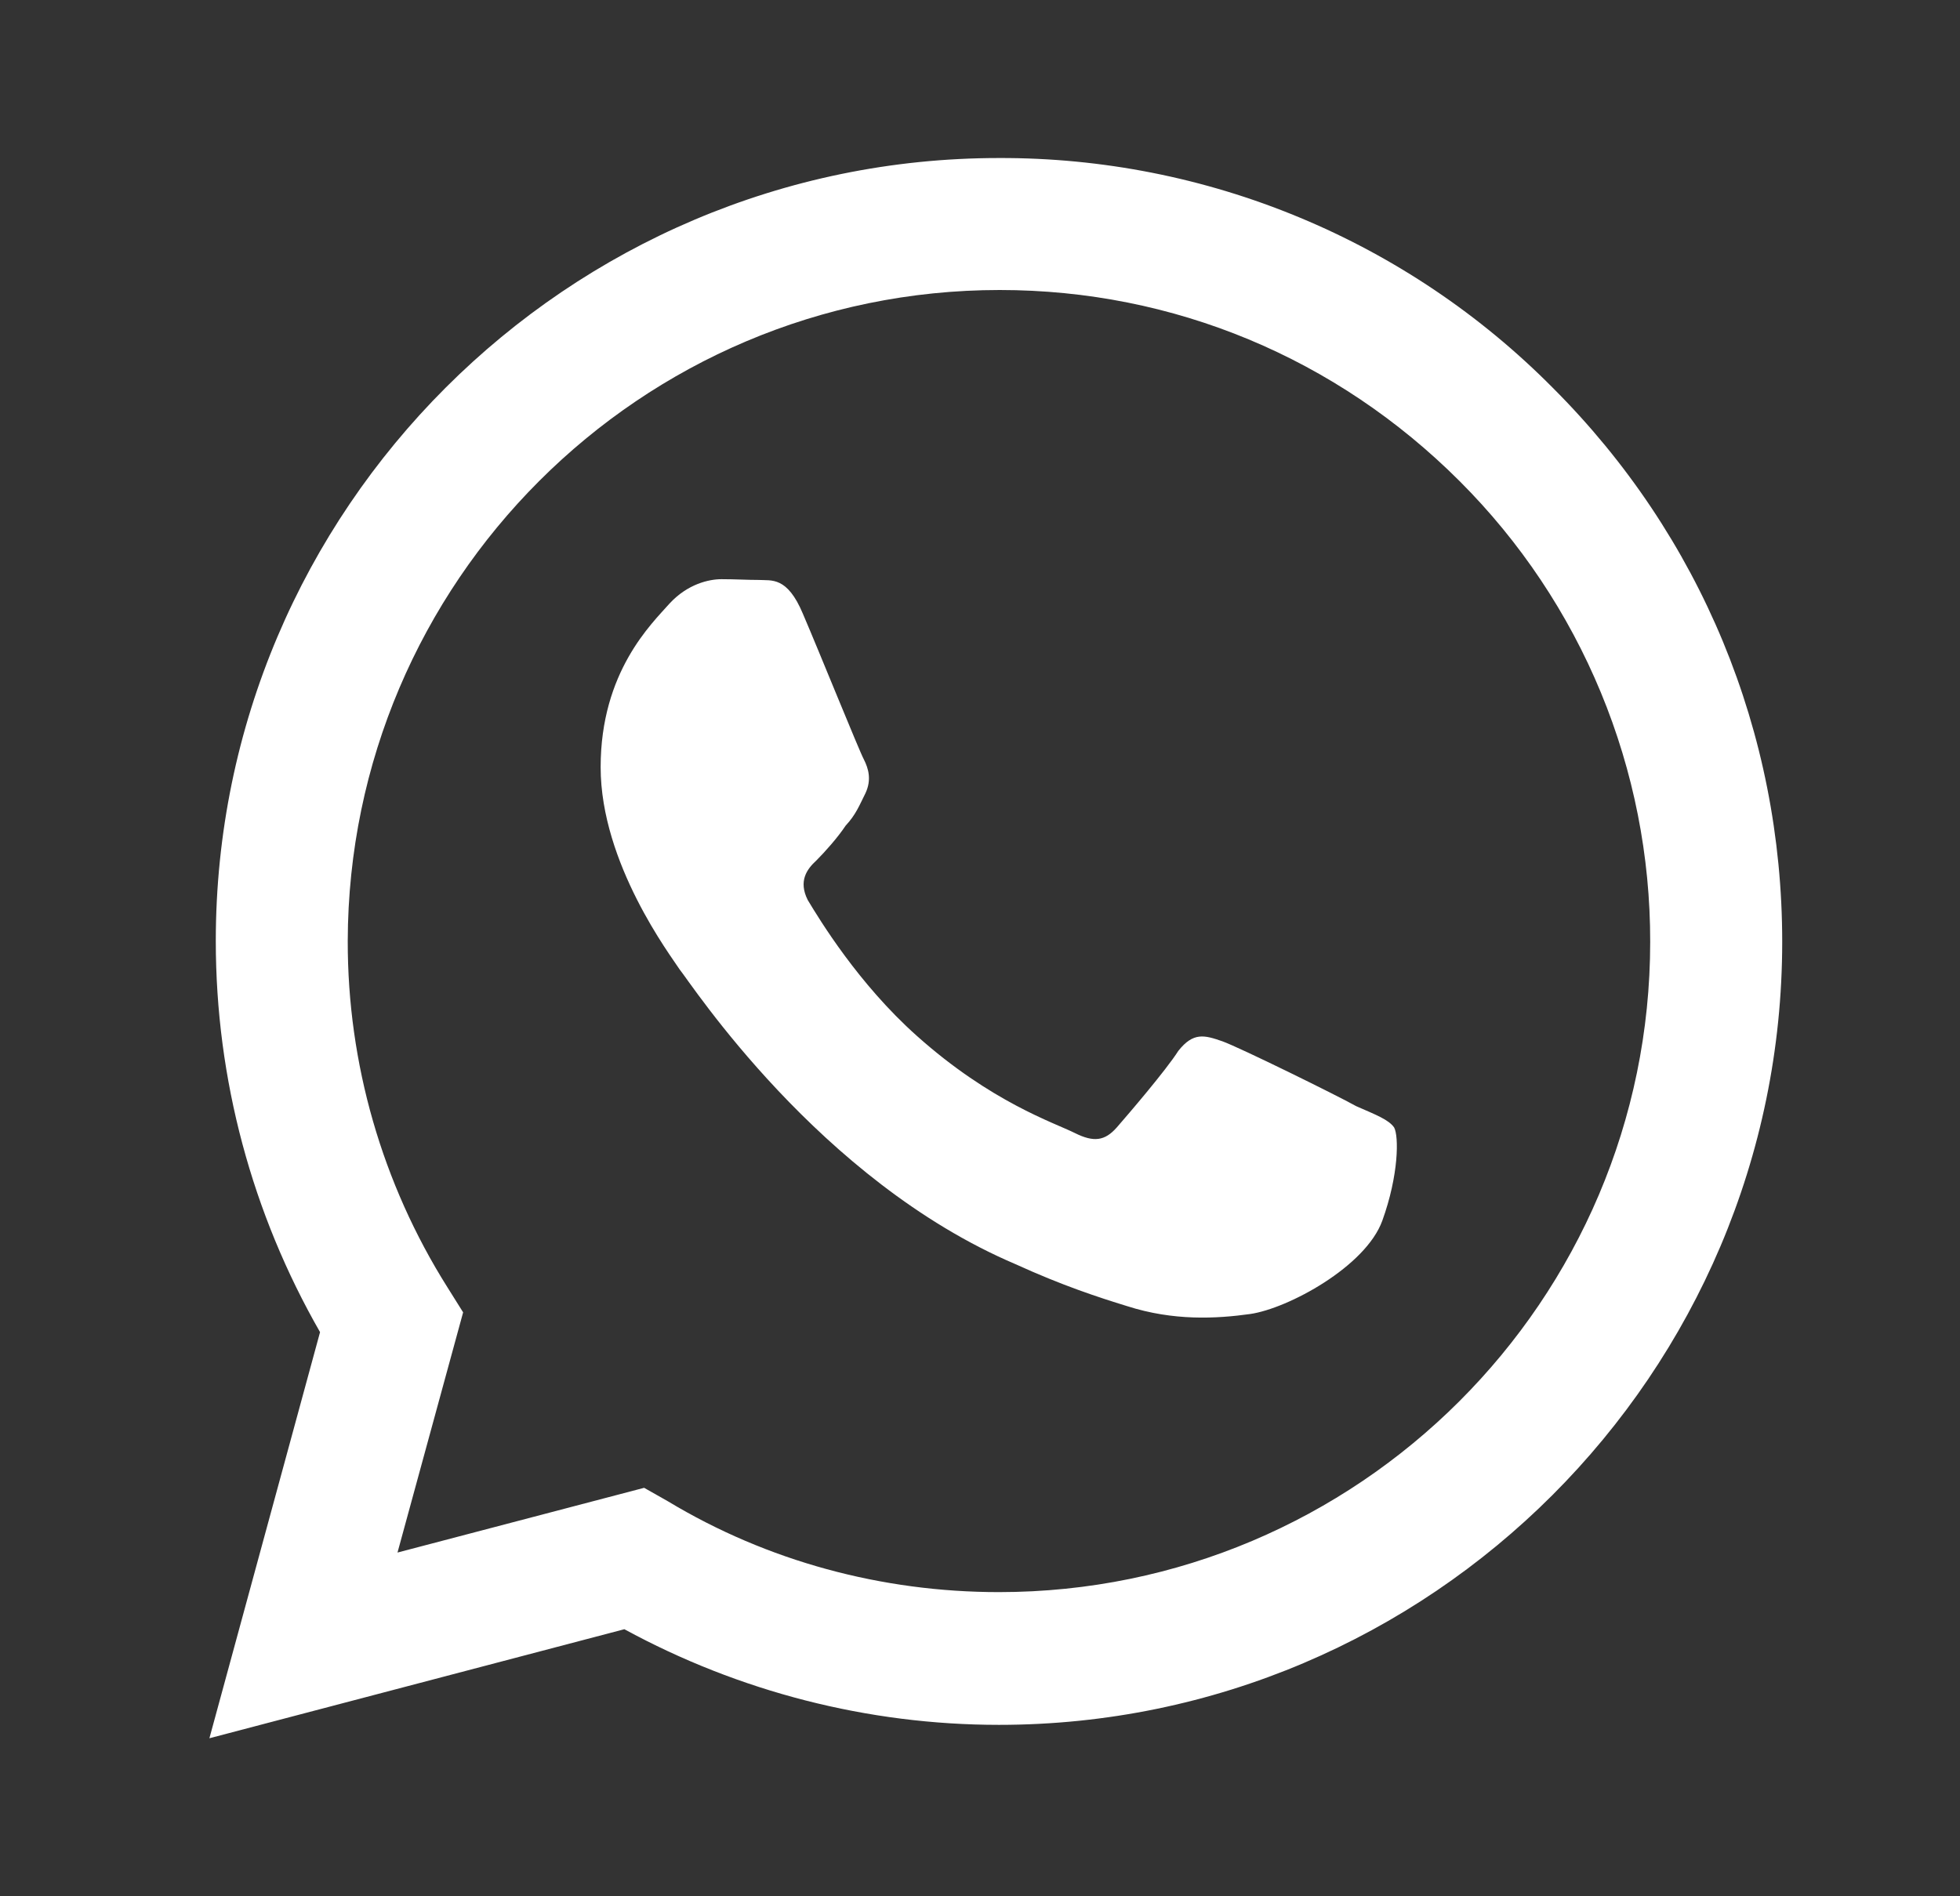 <?xml version="1.0" encoding="UTF-8"?> <svg xmlns="http://www.w3.org/2000/svg" width="31" height="30" viewBox="0 0 31 30" fill="none"><rect x="0" y="0" width="31" height="30" fill="#333333" stroke="none"/><path d="M15.8 2.5C8.975 2.5 3.413 8.063 3.413 14.887C3.413 17.075 3.987 19.2 5.062 21.075L3.312 27.5L9.875 25.775C11.688 26.762 13.725 27.288 15.8 27.288C22.625 27.288 28.188 21.725 28.188 14.9C28.188 11.588 26.9 8.475 24.562 6.138C23.416 4.98 22.051 4.062 20.547 3.438C19.043 2.813 17.429 2.495 15.8 2.5ZM15.812 4.588C18.562 4.588 21.137 5.663 23.087 7.613C24.044 8.569 24.803 9.706 25.32 10.956C25.837 12.207 26.102 13.547 26.1 14.9C26.1 20.575 21.475 25.188 15.8 25.188C13.95 25.188 12.137 24.7 10.562 23.75L10.188 23.538L6.287 24.562L7.325 20.762L7.075 20.363C6.043 18.723 5.497 16.825 5.5 14.887C5.513 9.213 10.125 4.588 15.812 4.588ZM11.412 9.163C11.213 9.163 10.875 9.238 10.588 9.55C10.312 9.863 9.5 10.625 9.5 12.137C9.5 13.662 10.613 15.125 10.75 15.338C10.925 15.55 12.95 18.675 16.062 20C16.8 20.337 17.375 20.525 17.825 20.663C18.562 20.9 19.238 20.863 19.775 20.788C20.375 20.7 21.6 20.038 21.863 19.312C22.125 18.587 22.125 17.975 22.05 17.837C21.962 17.712 21.762 17.637 21.45 17.5C21.137 17.325 19.613 16.575 19.337 16.475C19.05 16.375 18.875 16.325 18.637 16.625C18.438 16.938 17.837 17.637 17.663 17.837C17.475 18.05 17.3 18.075 17 17.925C16.675 17.762 15.675 17.438 14.5 16.387C13.575 15.562 12.963 14.55 12.775 14.238C12.625 13.938 12.762 13.75 12.912 13.613C13.05 13.475 13.25 13.25 13.375 13.062C13.537 12.887 13.588 12.75 13.688 12.55C13.787 12.338 13.738 12.162 13.662 12.012C13.588 11.875 12.963 10.325 12.7 9.713C12.45 9.113 12.2 9.188 12 9.175C11.825 9.175 11.625 9.163 11.412 9.163Z" fill="white"></path></svg> 